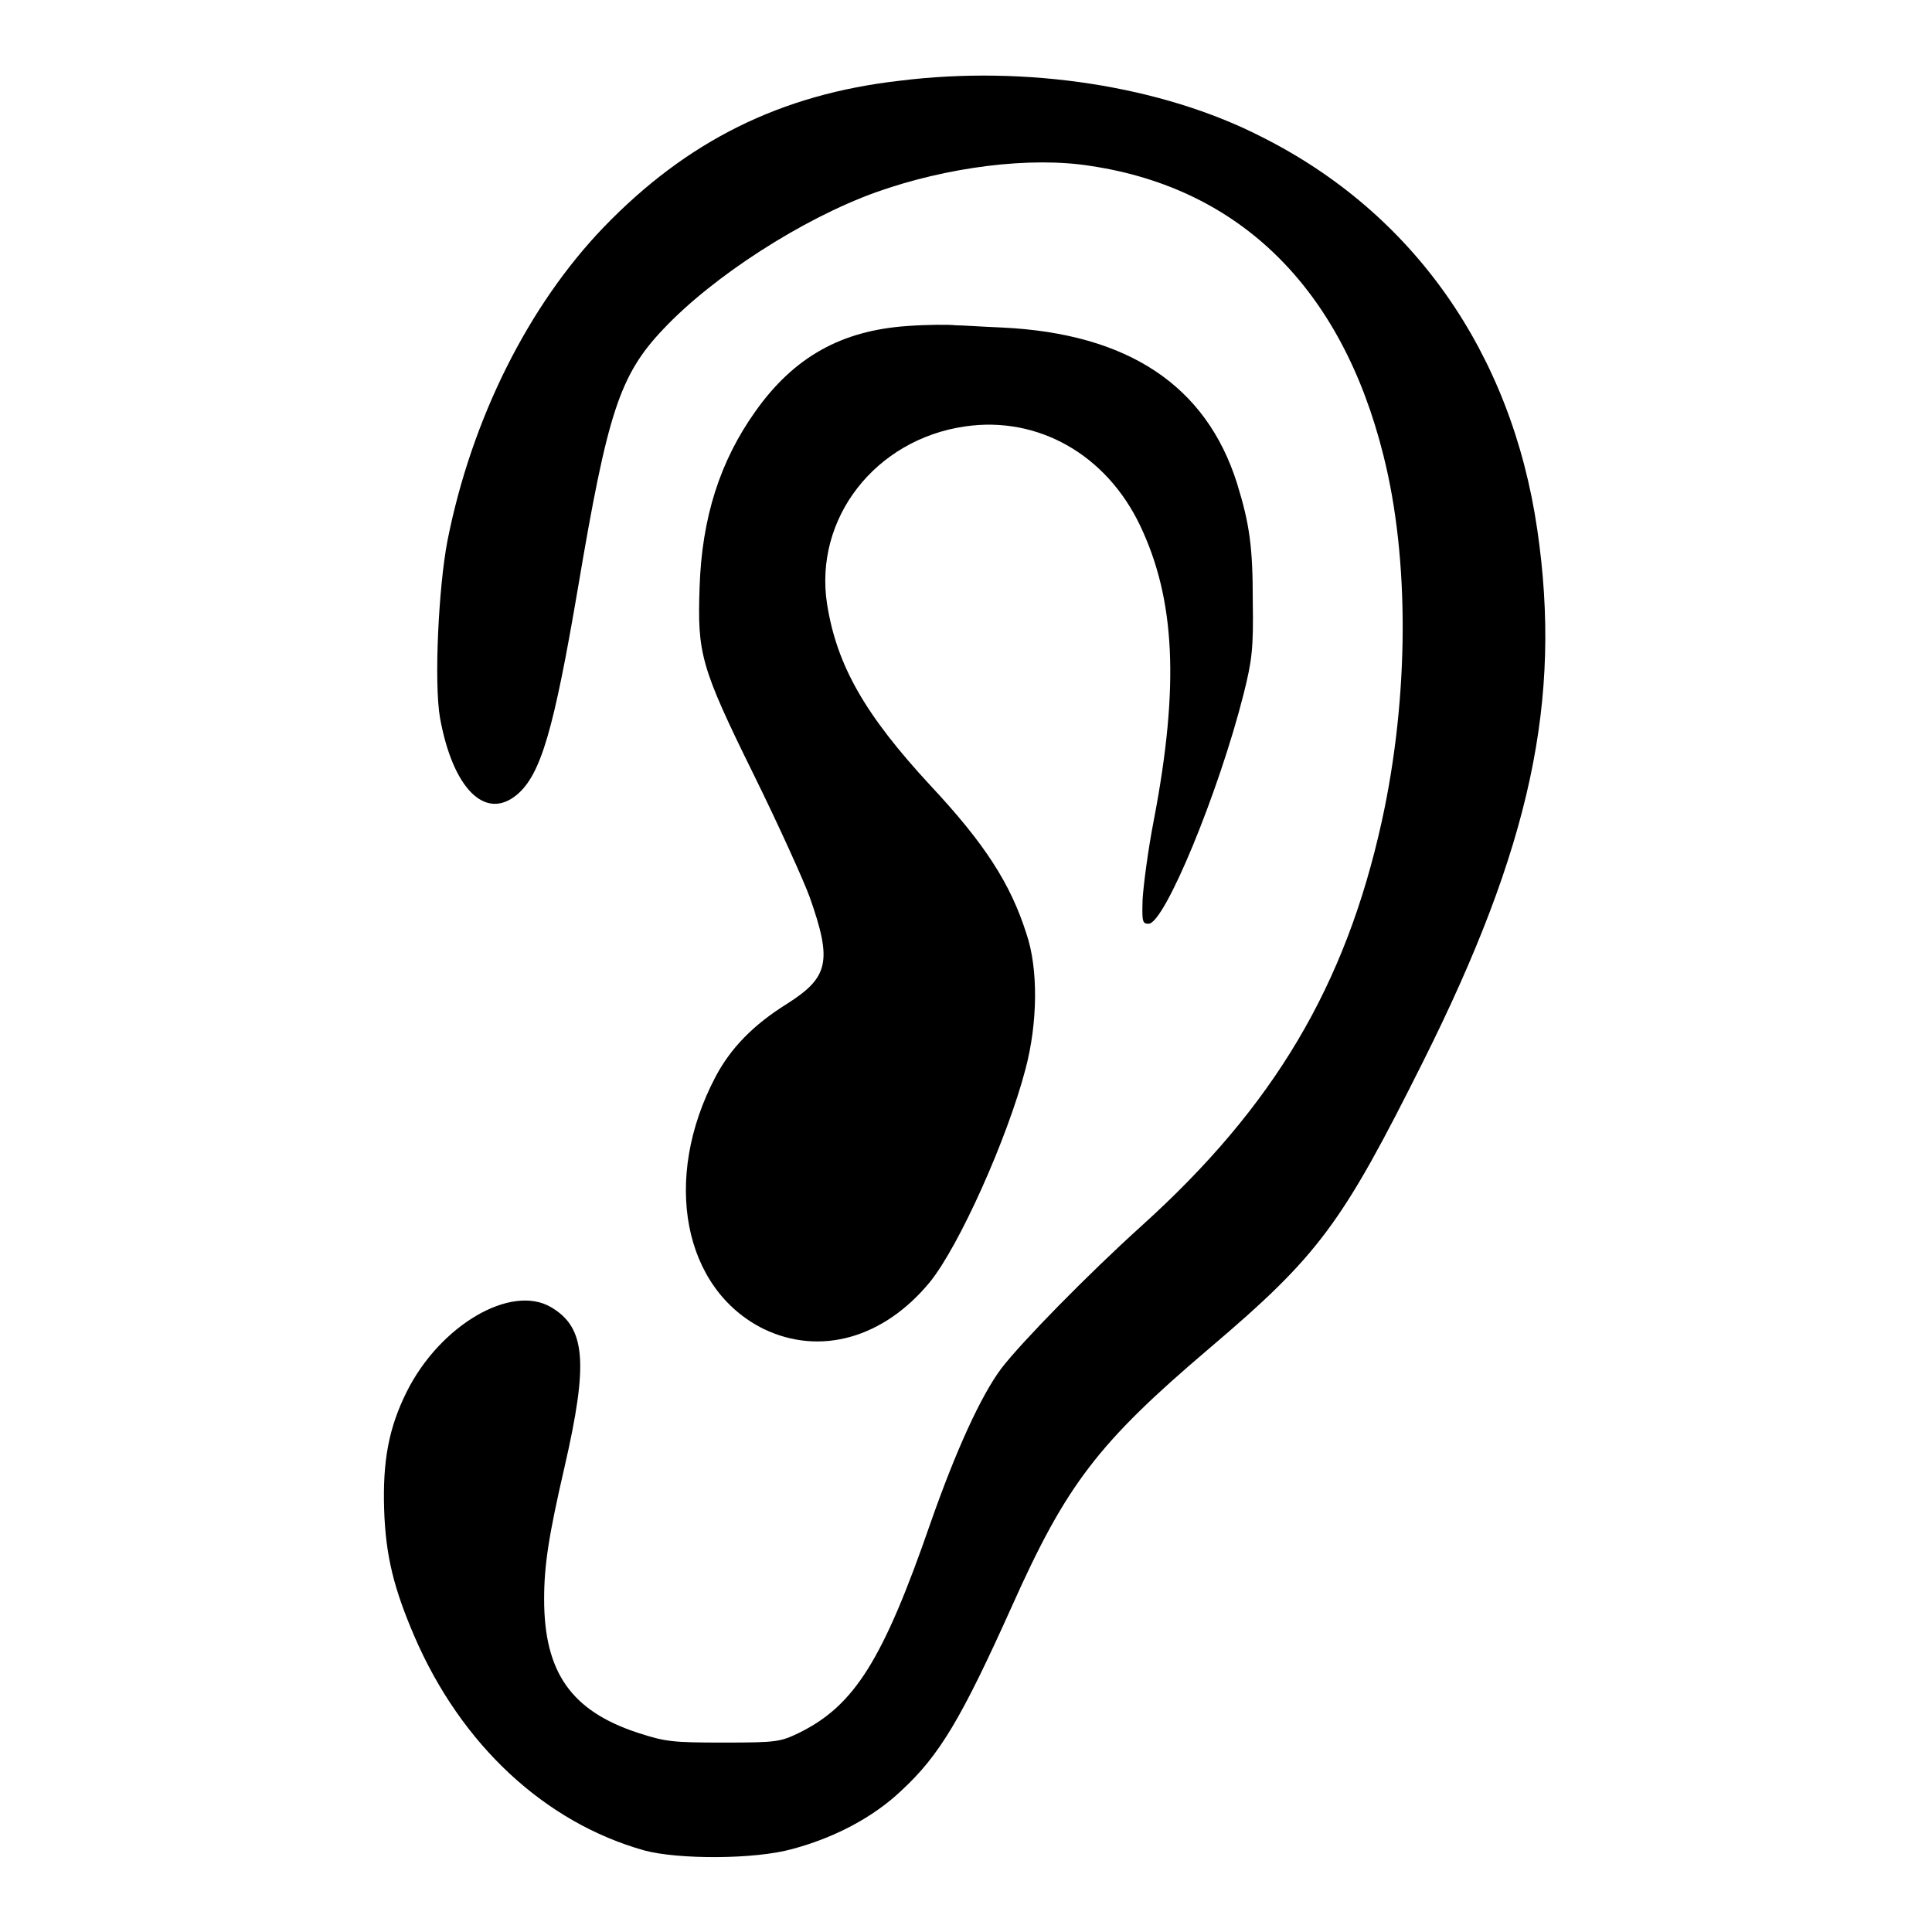 <?xml version="1.0" encoding="utf-8"?>
<!-- Svg Vector Icons : http://www.onlinewebfonts.com/icon -->
<!DOCTYPE svg PUBLIC "-//W3C//DTD SVG 1.1//EN" "http://www.w3.org/Graphics/SVG/1.1/DTD/svg11.dtd">
<svg version="1.1" xmlns="http://www.w3.org/2000/svg" xmlns:xlink="http://www.w3.org/1999/xlink" x="0px" y="0px" viewBox="0 0 256 256" enable-background="new 0 0 256 256" xml:space="preserve">
<g><g><g><path fill="#000000" d="M119.2,10.7C103.4,12.5,91,18.7,80,30.1C70,40.5,62.5,55.5,59.3,71.6c-1.2,6.2-1.8,18.9-1,23.5c1.7,9.4,6,13.7,10.2,10.2c3.2-2.7,4.9-8.7,8.1-27.5c3.9-23.1,5.5-28.1,11.3-34.2c6.6-7,18.4-14.6,28.1-18.1c9.5-3.4,20.6-4.8,28.6-3.5c19.8,3,33.2,16.3,38.7,38.3c3.5,13.8,3.4,32.1-0.2,48.5c-4.8,21.8-14.3,37.8-31.8,53.6c-7.2,6.5-15.9,15.4-18.6,18.9c-2.7,3.6-6,10.8-9.4,20.5c-6.3,18.2-10.1,24.2-17.4,27.8c-2.5,1.2-2.9,1.3-10,1.3c-6.8,0-7.7-0.1-11.4-1.3c-8.8-2.9-12.4-8-12.4-17.7c0-4.5,0.6-8.4,2.7-17.5c3.2-13.9,2.8-18.5-1.8-21.2c-5.3-3.1-14.7,2.4-19.1,11.2c-2.4,4.8-3.2,9.2-3,15.6c0.2,6.2,1.3,10.5,4,16.8c6.2,14.4,17.3,24.7,30.5,28.4c4.5,1.2,14.6,1.2,19.6-0.2c5.6-1.5,10.7-4.2,14.4-7.7c5.1-4.7,8-9.6,14.7-24.5c7.2-16.1,11.4-21.6,26.1-34.1c14.6-12.4,17.6-16.5,28.4-38.1c14.2-28.4,18.4-47.8,15.1-70.4c-3.4-23.4-16.4-42-36.6-52.1C154,11.4,136,8.6,119.2,10.7z"/><path fill="#000000" d="M120.2,43.2c-8.7,0.6-15,4.1-20.1,11.3c-4.7,6.6-7.1,14.1-7.4,23.3c-0.3,8.8,0.1,10.5,7.2,24.9c3.3,6.7,6.6,14,7.4,16.2c3,8.5,2.5,10.6-3,14.1c-4.5,2.8-7.5,5.9-9.5,9.7c-7.1,13.5-4.3,28.1,6.4,33.4c7.5,3.6,15.9,1.2,22-6.2c3.9-4.8,10.3-19.1,12.7-28.3c1.6-6.1,1.7-13.2,0.1-17.9c-2.1-6.6-5.5-11.9-12.7-19.6c-8.7-9.4-12.4-15.9-13.7-24c-1.8-11.4,6.4-21.9,18.3-23.6c9.6-1.4,18.7,3.7,23.2,13.2c4.6,9.7,5.2,21.1,1.8,38.9c-0.8,4.1-1.4,8.8-1.5,10.6c-0.1,3,0,3.2,0.8,3.2c2.1,0,9.3-17.4,12.6-30.5c1.1-4.4,1.3-6,1.2-12.2c0-7.2-0.4-10.2-2.1-15.7c-4.1-12.9-14.4-19.8-31.1-20.6c-2.5-0.1-5.4-0.3-6.2-0.3C125.8,43,122.9,43,120.2,43.2z"/></g></g></g>
</svg>